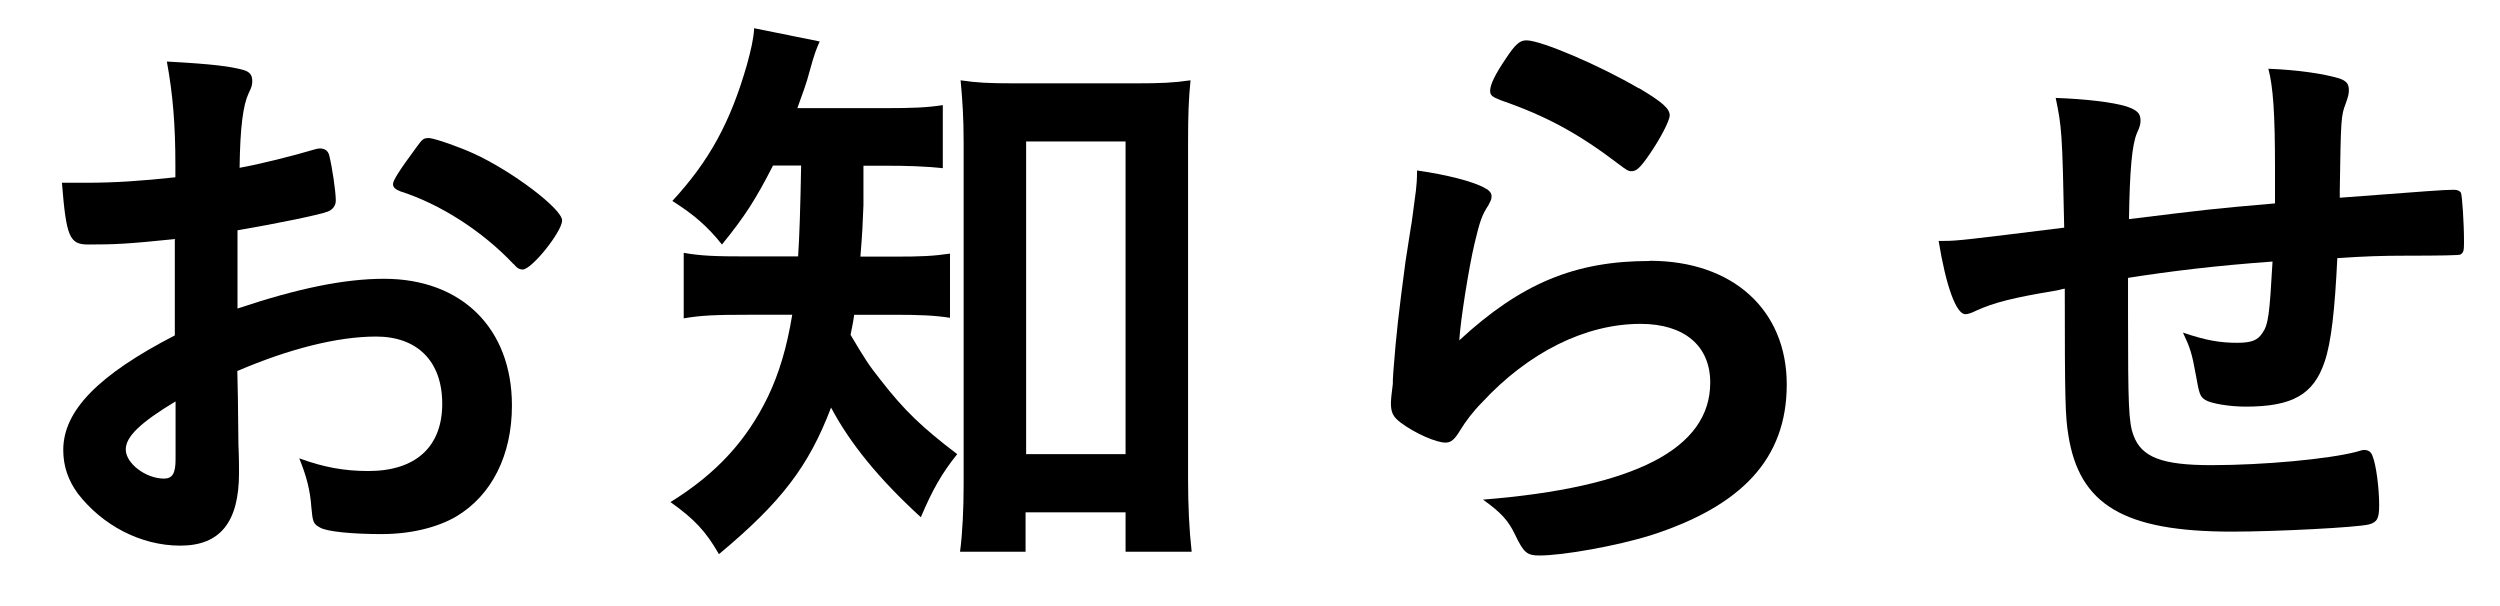 <?xml version="1.0" encoding="UTF-8"?><svg id="_レイヤー_1" xmlns="http://www.w3.org/2000/svg" width="132" height="32" viewBox="0 0 132 32"><path d="m9.26,12.62c-2.53.26-3.17.29-4.61.29-.99,0-1.15-.42-1.38-3.26h1.25c1.57,0,2.98-.1,4.74-.29v-.67c0-2.08-.13-3.71-.45-5.44,2.43.13,3.39.26,4.06.45.32.1.45.26.45.58,0,.19-.03.32-.19.64-.29.61-.45,1.76-.48,3.94,1.06-.19,2.75-.61,4.03-.99.1-.03.16-.03.22-.03.26,0,.42.13.48.35.16.64.35,1.92.35,2.4,0,.26-.16.48-.42.58-.38.16-2.72.64-4.77.99v4.13c3.17-1.06,5.63-1.57,7.74-1.57,4.1,0,6.75,2.62,6.75,6.69,0,2.62-1.06,4.74-2.94,5.86-.99.58-2.4.93-3.94.93s-2.91-.13-3.26-.35c-.35-.19-.38-.29-.45-1.06-.06-.9-.26-1.66-.64-2.59,1.31.48,2.4.67,3.65.67,2.5,0,3.9-1.28,3.9-3.55s-1.34-3.55-3.49-3.55c-2.02,0-4.58.64-7.33,1.82q0,.13.03,1.38.03,2.11.03,2.56c.03.58.03,1.15.03,1.44,0,2.59-.99,3.84-3.1,3.84s-4.13-1.09-5.41-2.75c-.51-.7-.77-1.44-.77-2.3,0-2.08,1.86-3.97,5.89-6.05v-5.06Zm0,8.58c-1.86,1.12-2.62,1.86-2.62,2.53,0,.74,1.06,1.54,2.02,1.54.45,0,.61-.29.61-1.02v-3.04Zm17.85-7.26c-1.63-1.73-3.87-3.17-5.98-3.84-.26-.1-.38-.22-.38-.38,0-.19.32-.7,1.22-1.92.35-.48.38-.51.7-.51.32.03,1.54.45,2.37.83,2.02.93,4.64,2.91,4.64,3.52,0,.58-1.6,2.59-2.08,2.59-.16,0-.29-.06-.48-.29Z"/><path d="m40.81,8.75c-.9,1.76-1.47,2.66-2.69,4.16-.77-.96-1.47-1.57-2.62-2.3,1.95-2.11,3.07-4.16,3.94-7.2.22-.8.35-1.38.38-1.92l3.46.7c-.16.35-.29.67-.54,1.6-.16.61-.35,1.12-.64,1.92h4.64c1.44,0,2.21-.03,3.04-.16v3.33c-.93-.1-1.89-.13-3.04-.13h-1.15v2.08c-.03.86-.06,1.5-.16,2.72h1.82c1.38,0,2.05-.03,2.91-.16v3.39c-.83-.13-1.63-.16-2.98-.16h-2.08c-.06.45-.1.58-.19,1.06.74,1.25.96,1.6,1.6,2.4,1.22,1.57,2.14,2.46,4.03,3.9-.8.99-1.31,1.89-1.92,3.33-2.21-2.02-3.74-3.9-4.74-5.79-1.18,3.1-2.62,4.99-5.92,7.74-.7-1.22-1.31-1.86-2.56-2.75,2.43-1.5,4.03-3.26,5.15-5.57.58-1.22.99-2.56,1.28-4.32h-2.37c-1.66,0-2.46.03-3.36.19v-3.46c.9.16,1.63.19,3.42.19h2.62q.1-1.44.16-4.8h-1.5Zm13.34,20.38h-3.46c.13-.96.19-2.3.19-3.52V7.5c0-1.28-.06-2.18-.16-3.26.86.13,1.5.16,2.82.16h6.5c1.22,0,1.95-.03,2.82-.16-.1.99-.13,1.82-.13,3.26v17.79c0,1.41.06,2.69.19,3.84h-3.49v-2.08h-5.28v2.08Zm.03-5.15h5.25V7.47h-5.25v16.51Z"/><path d="m87.11,13.77c4.38,0,7.23,2.59,7.23,6.53s-2.4,6.43-7.2,7.97c-1.73.54-4.58,1.06-5.86,1.06-.67,0-.83-.16-1.28-1.09-.35-.74-.74-1.18-1.7-1.86,8.03-.64,12-2.69,12-6.18,0-1.95-1.38-3.1-3.68-3.1-2.91,0-5.92,1.5-8.38,4.16-.45.45-.86.99-1.15,1.47s-.48.64-.77.64c-.48,0-1.6-.48-2.37-1.06-.38-.29-.51-.51-.51-1.02q0-.26.1-1.02c0-.1,0-.32.03-.67.16-2.05.26-2.91.64-5.79q.06-.35.29-1.86c.03-.1.1-.7.26-1.89.03-.29.06-.54.06-1.06,1.54.22,2.98.58,3.58.93.26.13.38.29.35.48,0,.13-.06.22-.16.42-.35.54-.45.83-.74,2.05-.29,1.22-.74,4.03-.8,5.09,3.26-3.01,6.11-4.19,10.05-4.19Zm-.58-9.12c1.25.74,1.63,1.09,1.63,1.44,0,.29-.51,1.25-1.06,2.05-.51.74-.7.9-.96.9-.16,0-.26-.06-.64-.35-2.14-1.63-3.84-2.56-6.24-3.39-.48-.19-.58-.26-.58-.51,0-.32.26-.86.83-1.7.51-.77.74-.96,1.09-.96.77,0,3.9,1.34,5.92,2.53Z"/><path d="m112.36,14.7v1.95c0,4.7.03,5.66.29,6.34.42,1.15,1.5,1.57,4.1,1.57,2.78,0,6.18-.32,7.65-.7.32-.1.35-.1.45-.1.19,0,.35.1.42.32.19.45.35,1.7.35,2.59,0,.7-.1.9-.54,1.02-.64.16-4.9.38-7.23.38-5.7,0-8.06-1.41-8.64-5.09-.16-.99-.19-1.76-.19-7.74-.19.03-.22.06-.45.1-2.3.38-3.3.64-4.22,1.06-.26.13-.45.19-.58.19-.48,0-1.02-1.47-1.41-3.87h.29c.7,0,1.18-.06,6.34-.7-.1-5.02-.13-5.31-.45-6.85,1.6.06,2.98.22,3.74.45.54.19.74.35.74.74,0,.19-.03.32-.19.67-.26.61-.38,1.95-.42,4.54,4.16-.51,4.35-.54,7.71-.83v-1.89c0-2.88-.1-4.26-.35-5.22,1.54.06,2.91.26,3.74.51.38.13.51.29.51.61,0,.22-.03.32-.16.7-.26.67-.26.83-.32,4.61v.38c4.67-.35,5.47-.42,6.02-.42.19,0,.32.06.38.16.06.16.16,1.54.16,2.62,0,.45-.03.54-.19.64q-.1.06-2.85.06c-1.25,0-2.21.03-3.65.13-.13,2.72-.32,4.45-.67,5.47-.58,1.73-1.7,2.37-4.16,2.37-.86,0-1.82-.16-2.14-.35-.29-.19-.32-.32-.51-1.38-.19-1.06-.29-1.38-.67-2.18,1.22.42,1.98.54,2.85.54.77,0,1.09-.13,1.34-.51.32-.45.38-.96.54-3.78-3.04.22-5.38.51-7.62.86Z"/></svg>